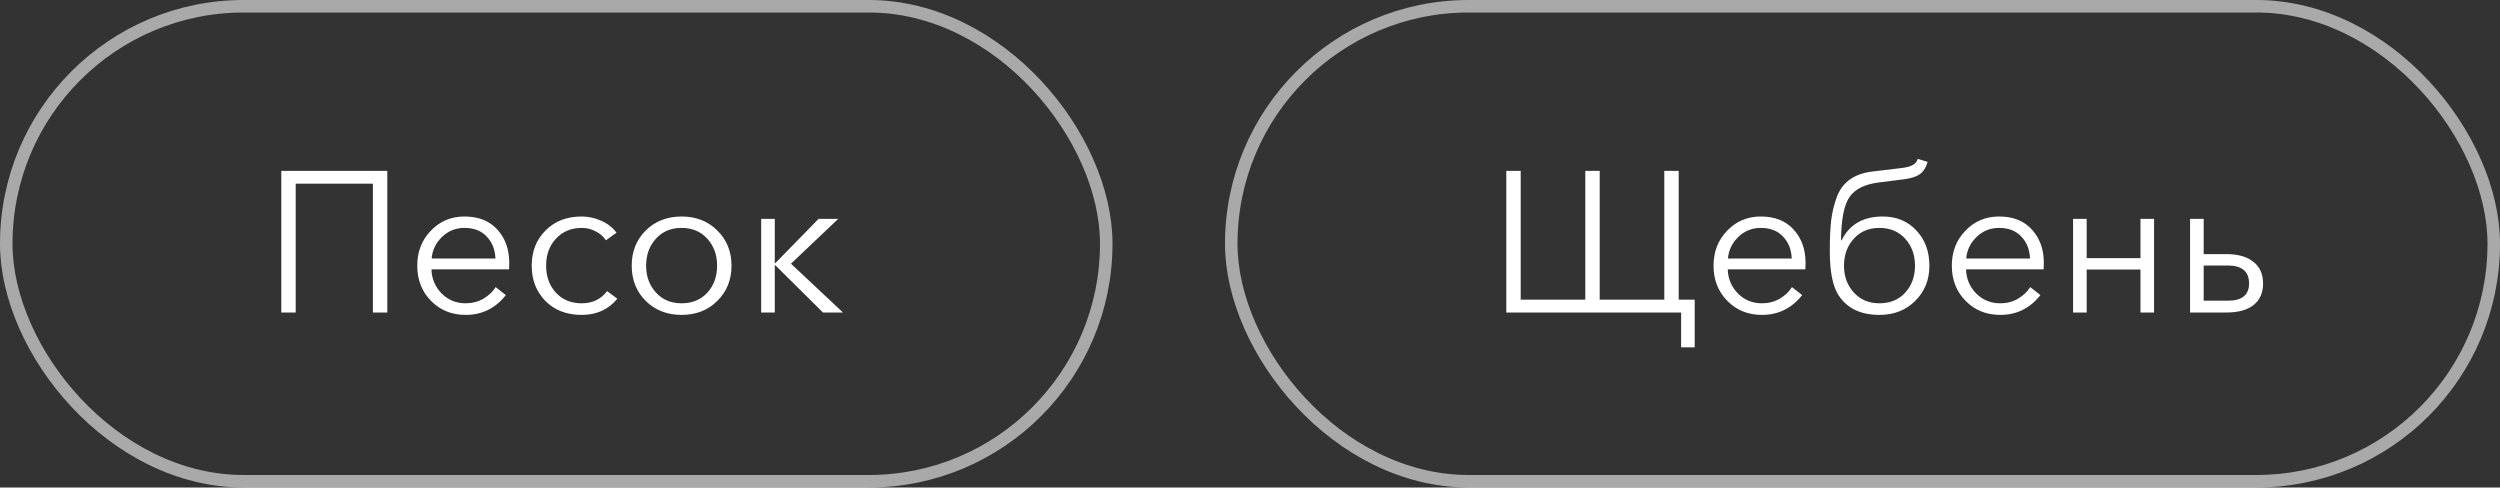 <?xml version="1.0" encoding="UTF-8"?> <svg xmlns="http://www.w3.org/2000/svg" width="200" height="39" viewBox="0 0 200 39" fill="none"><rect x="0" y="0" width="200" height="39" fill="#333333" stroke="none"/> <rect x="0.5" y="0.5" width="88" height="38" rx="19" stroke="white" stroke-opacity="0.58"></rect> <path d="M22.504 25V13.672H30.984V25H29.832V14.696H23.656V25H22.504ZM37.252 25.192C36.143 25.192 35.22 24.819 34.484 24.072C33.748 23.325 33.38 22.387 33.38 21.256C33.38 20.136 33.743 19.203 34.468 18.456C35.194 17.699 36.09 17.32 37.156 17.32C38.287 17.32 39.167 17.672 39.796 18.376C40.426 19.069 40.74 19.955 40.74 21.032C40.74 21.245 40.735 21.416 40.724 21.544H34.516C34.538 22.301 34.81 22.947 35.332 23.48C35.855 24.003 36.495 24.264 37.252 24.264C37.775 24.264 38.25 24.141 38.676 23.896C39.103 23.64 39.428 23.331 39.652 22.968L40.468 23.608C39.636 24.664 38.564 25.192 37.252 25.192ZM34.532 20.68H39.636C39.604 19.955 39.37 19.368 38.932 18.92C38.506 18.461 37.914 18.232 37.156 18.232C36.452 18.232 35.85 18.477 35.348 18.968C34.858 19.448 34.586 20.019 34.532 20.68ZM49.385 23.896C48.681 24.76 47.731 25.192 46.537 25.192C45.342 25.192 44.377 24.824 43.641 24.088C42.905 23.341 42.537 22.397 42.537 21.256C42.537 20.115 42.905 19.176 43.641 18.44C44.377 17.693 45.342 17.32 46.537 17.32C47.07 17.32 47.587 17.432 48.089 17.656C48.601 17.88 49.011 18.2 49.321 18.616L48.473 19.224C48.291 18.936 48.025 18.701 47.673 18.52C47.331 18.328 46.958 18.232 46.553 18.232C45.699 18.232 45.006 18.52 44.473 19.096C43.95 19.661 43.689 20.381 43.689 21.256C43.689 22.12 43.95 22.84 44.473 23.416C44.995 23.981 45.683 24.264 46.537 24.264C47.401 24.264 48.078 23.939 48.569 23.288L49.385 23.896ZM54.521 25.192C53.369 25.192 52.414 24.819 51.657 24.072C50.91 23.325 50.537 22.387 50.537 21.256C50.537 20.125 50.91 19.187 51.657 18.44C52.414 17.693 53.369 17.32 54.521 17.32C55.683 17.32 56.638 17.693 57.385 18.44C58.142 19.187 58.521 20.125 58.521 21.256C58.521 22.387 58.142 23.325 57.385 24.072C56.638 24.819 55.683 25.192 54.521 25.192ZM54.521 24.264C55.374 24.264 56.062 23.981 56.585 23.416C57.107 22.84 57.369 22.12 57.369 21.256C57.369 20.392 57.107 19.672 56.585 19.096C56.062 18.52 55.374 18.232 54.521 18.232C53.678 18.232 52.995 18.52 52.473 19.096C51.95 19.672 51.689 20.392 51.689 21.256C51.689 22.109 51.95 22.824 52.473 23.4C52.995 23.976 53.678 24.264 54.521 24.264ZM60.894 25V17.512H61.982V21.048H62.03L65.486 17.512H67.054L63.278 21.096L67.438 25H65.838L62.03 21.224H61.982V25H60.894Z" fill="white"></path> <rect x="98.5" y="0.5" width="101" height="38" rx="19" stroke="white" stroke-opacity="0.58"></rect> <path d="M134.488 27.784V25H120.504V13.672H121.656V23.976H126.824V13.672H127.976V23.976H133.144V13.672H134.296V23.976H135.576V27.784H134.488ZM140.956 25.192C139.846 25.192 138.924 24.819 138.188 24.072C137.452 23.325 137.084 22.387 137.084 21.256C137.084 20.136 137.446 19.203 138.172 18.456C138.897 17.699 139.793 17.32 140.86 17.32C141.99 17.32 142.87 17.672 143.5 18.376C144.129 19.069 144.444 19.955 144.444 21.032C144.444 21.245 144.438 21.416 144.428 21.544H138.22C138.241 22.301 138.513 22.947 139.036 23.48C139.558 24.003 140.198 24.264 140.956 24.264C141.478 24.264 141.953 24.141 142.38 23.896C142.806 23.64 143.132 23.331 143.356 22.968L144.172 23.608C143.34 24.664 142.268 25.192 140.956 25.192ZM138.236 20.68H143.34C143.308 19.955 143.073 19.368 142.636 18.92C142.209 18.461 141.617 18.232 140.86 18.232C140.156 18.232 139.553 18.477 139.052 18.968C138.561 19.448 138.289 20.019 138.236 20.68ZM150.352 25.192C148.858 25.192 147.77 24.669 147.088 23.624C146.618 22.909 146.384 21.731 146.384 20.088C146.384 19.085 146.421 18.259 146.496 17.608C146.581 16.947 146.736 16.317 146.96 15.72C147.194 15.123 147.546 14.664 148.016 14.344C148.485 14.013 149.082 13.805 149.808 13.72L152.08 13.448C152.464 13.405 152.762 13.331 152.976 13.224C153.2 13.117 153.349 12.947 153.424 12.712L154.208 12.952C154.09 13.379 153.893 13.699 153.616 13.912C153.349 14.115 152.949 14.253 152.416 14.328L150.288 14.6C149.178 14.739 148.405 15.123 147.968 15.752C147.53 16.371 147.301 17.528 147.28 19.224H147.328C147.957 17.955 149.056 17.32 150.624 17.32C151.722 17.32 152.618 17.693 153.312 18.44C154.005 19.176 154.352 20.115 154.352 21.256C154.352 22.387 153.973 23.325 153.216 24.072C152.469 24.819 151.514 25.192 150.352 25.192ZM150.352 24.264C151.205 24.264 151.893 23.981 152.416 23.416C152.938 22.84 153.2 22.12 153.2 21.256C153.2 20.392 152.938 19.672 152.416 19.096C151.893 18.52 151.205 18.232 150.352 18.232C149.509 18.232 148.826 18.52 148.304 19.096C147.781 19.672 147.52 20.392 147.52 21.256C147.52 22.109 147.781 22.824 148.304 23.4C148.826 23.976 149.509 24.264 150.352 24.264ZM160.018 25.192C158.909 25.192 157.986 24.819 157.25 24.072C156.514 23.325 156.146 22.387 156.146 21.256C156.146 20.136 156.509 19.203 157.234 18.456C157.959 17.699 158.855 17.32 159.922 17.32C161.053 17.32 161.933 17.672 162.562 18.376C163.191 19.069 163.506 19.955 163.506 21.032C163.506 21.245 163.501 21.416 163.49 21.544H157.282C157.303 22.301 157.575 22.947 158.098 23.48C158.621 24.003 159.261 24.264 160.018 24.264C160.541 24.264 161.015 24.141 161.442 23.896C161.869 23.64 162.194 23.331 162.418 22.968L163.234 23.608C162.402 24.664 161.33 25.192 160.018 25.192ZM157.298 20.68H162.402C162.37 19.955 162.135 19.368 161.698 18.92C161.271 18.461 160.679 18.232 159.922 18.232C159.218 18.232 158.615 18.477 158.114 18.968C157.623 19.448 157.351 20.019 157.298 20.68ZM165.846 25V17.512H166.934V20.648H171.238V17.512H172.326V25H171.238V21.56H166.934V25H165.846ZM175.206 25V17.512H176.294V20.328H178.102C179.03 20.328 179.75 20.531 180.262 20.936C180.784 21.341 181.046 21.923 181.046 22.68C181.046 23.427 180.79 24.003 180.278 24.408C179.776 24.803 179.056 25 178.118 25H175.206ZM176.294 24.056H178.23C179.36 24.056 179.926 23.597 179.926 22.68C179.926 21.72 179.36 21.24 178.23 21.24H176.294V24.056Z" fill="white"></path> </svg> 